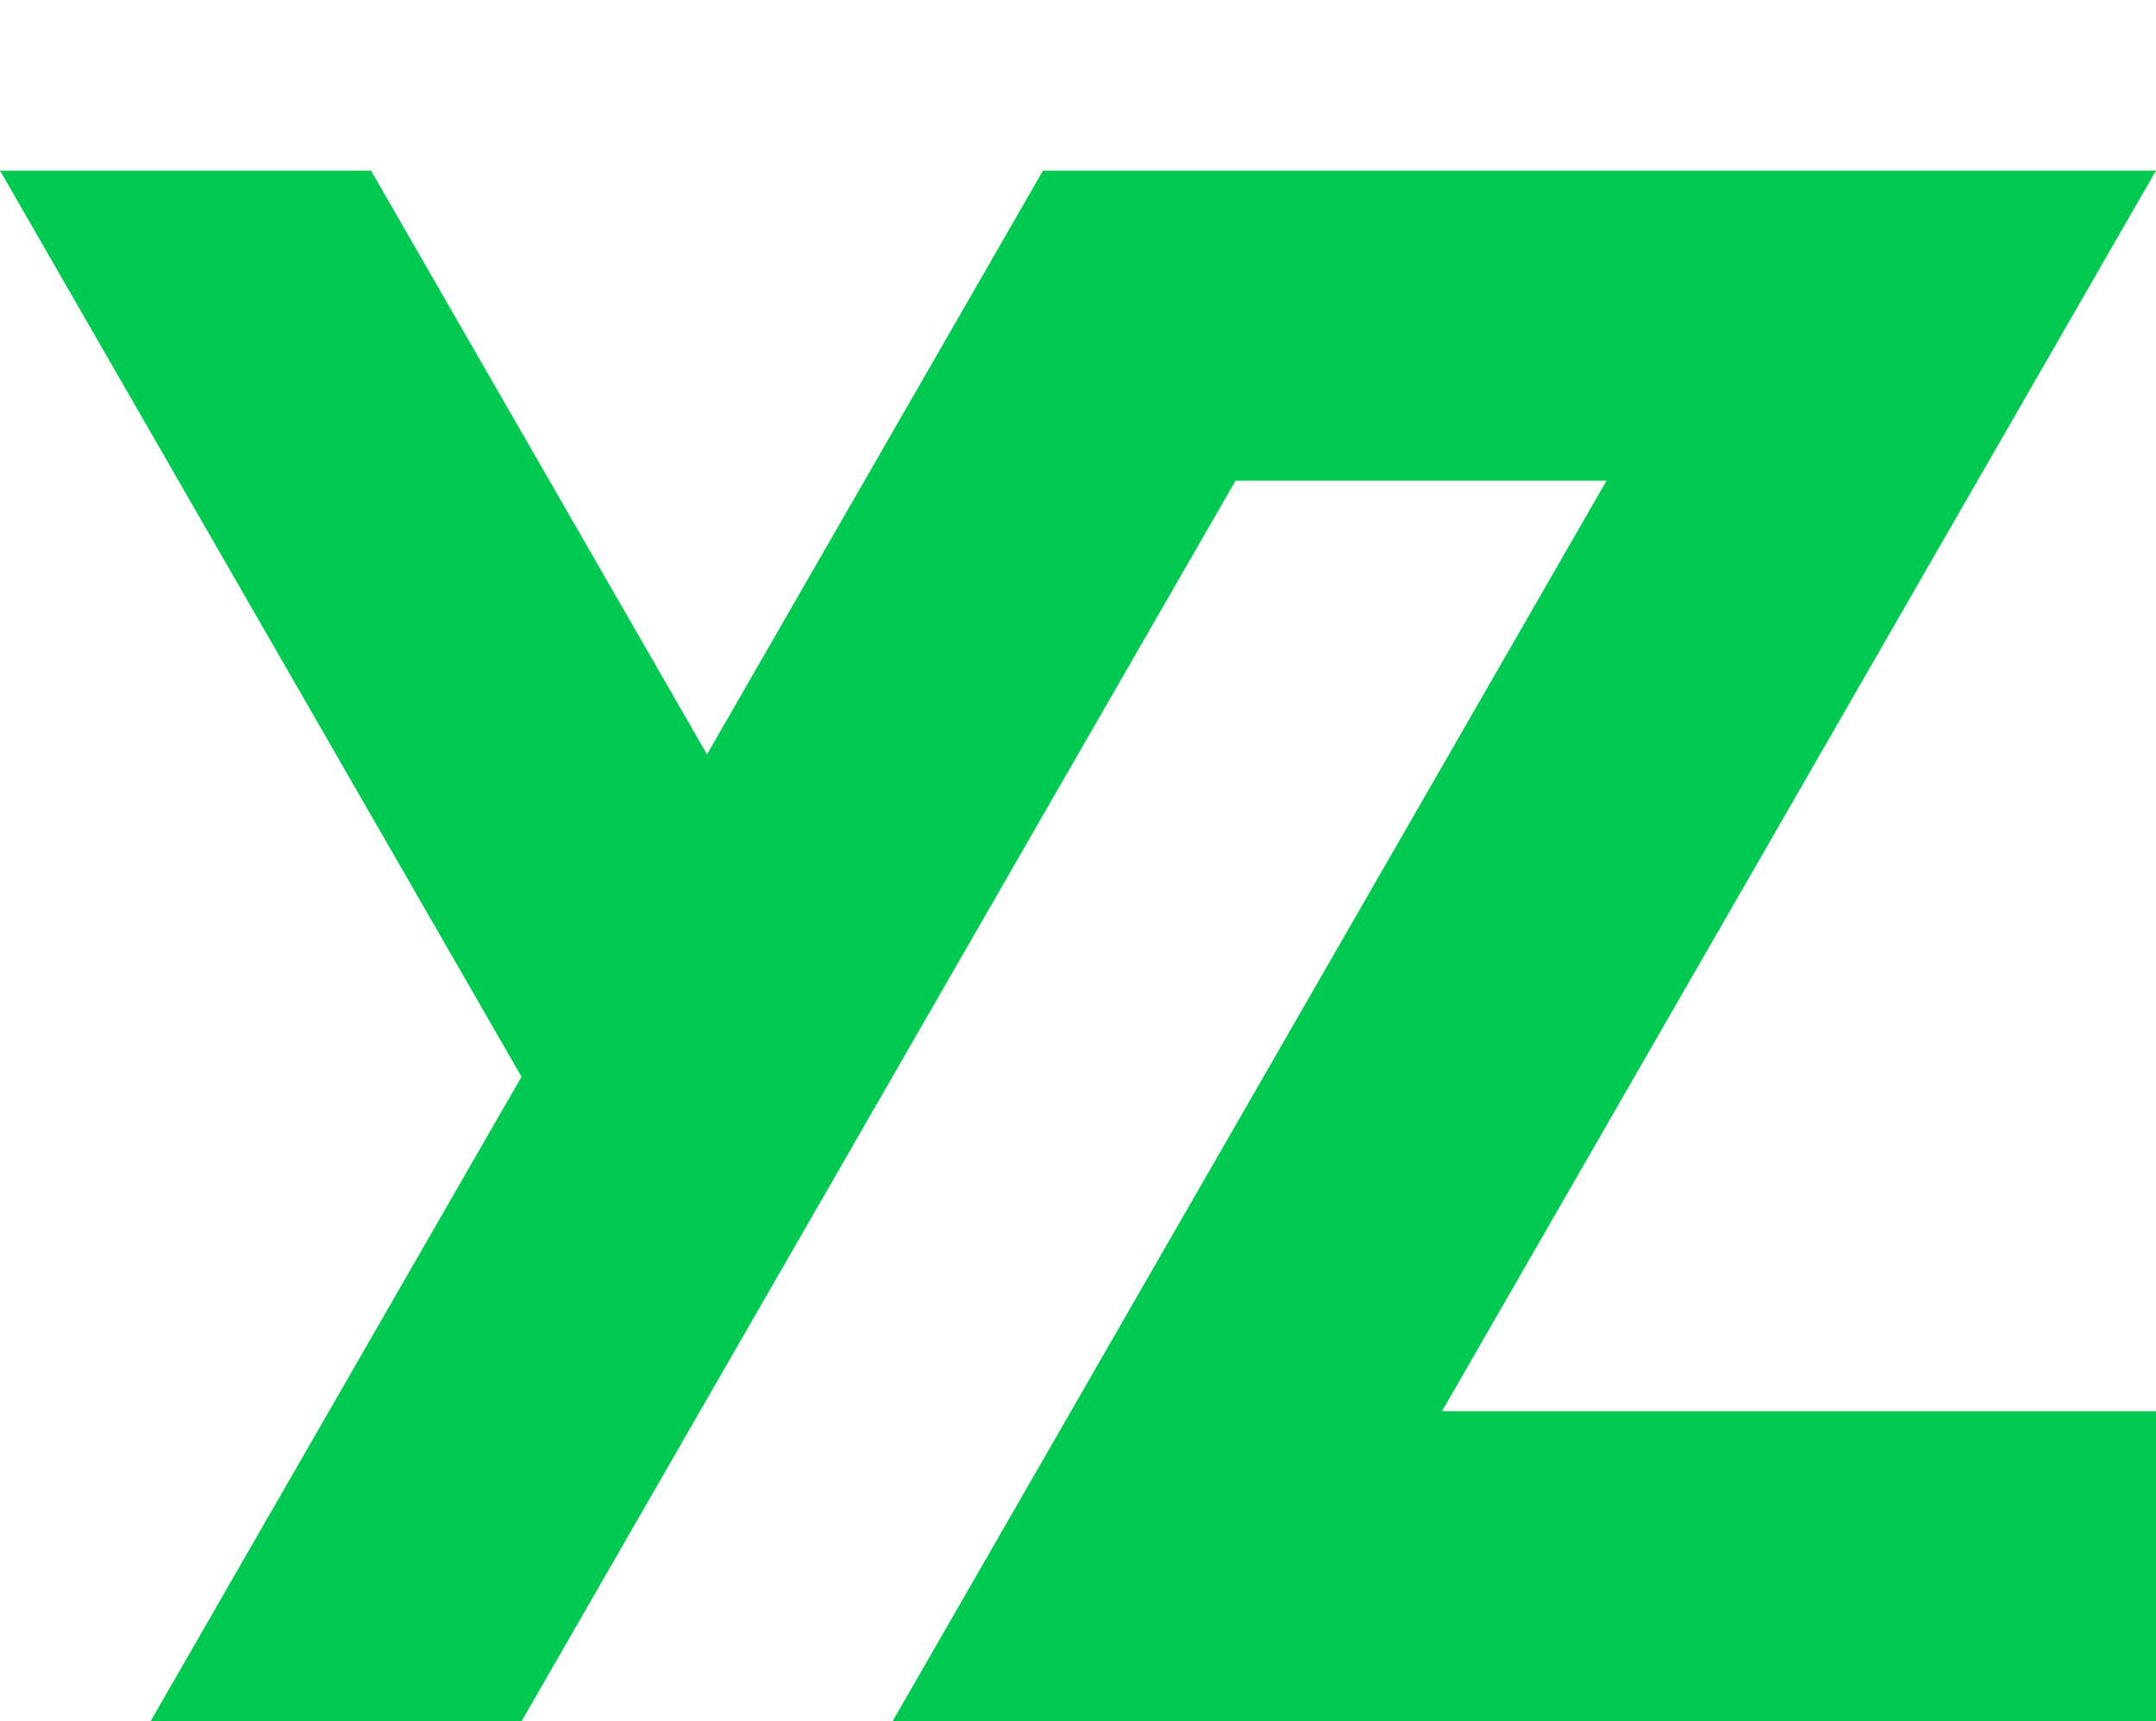 <svg viewBox="0 0 139 111" fill="none" xmlns="http://www.w3.org/2000/svg">
<path d="M0 11H23.919L45.581 48.646L67.243 11H139L92.968 91H139V111H57.54L103.573 31H79.654L33.621 111H9.702L33.621 69.431L0 11Z" fill="#00c951"/>
</svg>